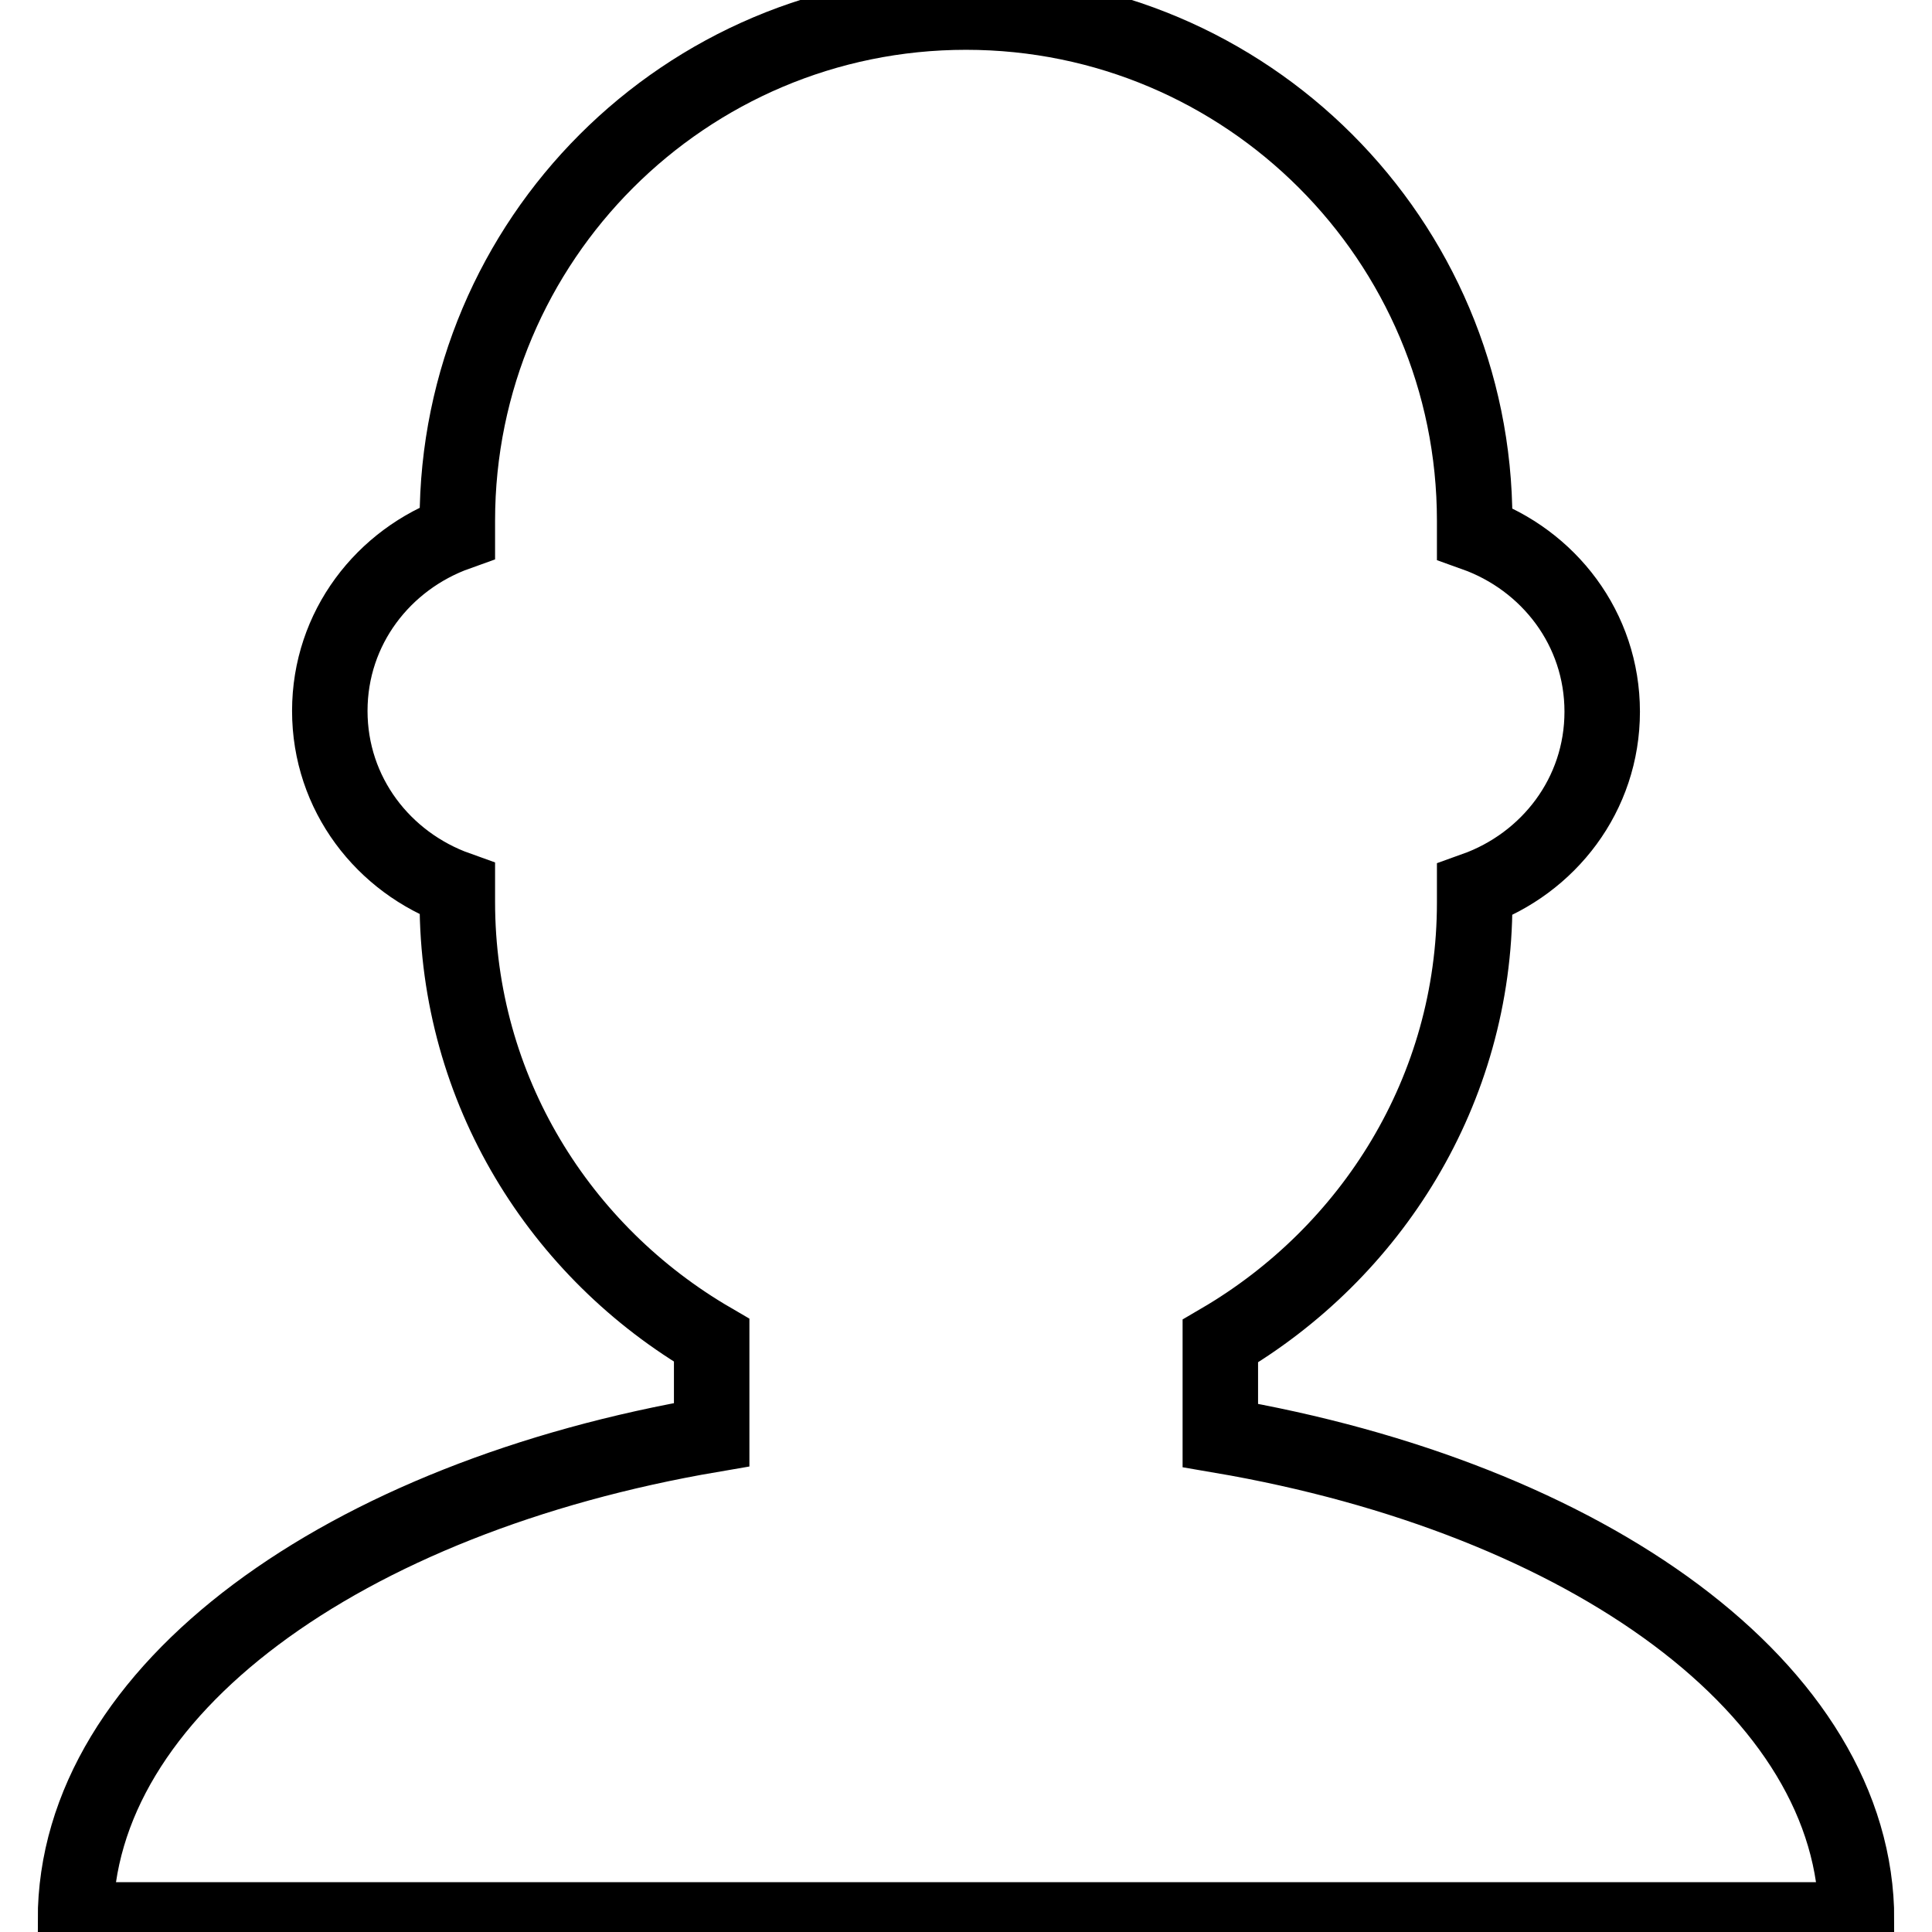 <?xml version="1.0" encoding="utf-8"?>
<!-- Svg Vector Icons : http://www.onlinewebfonts.com/icon -->
<!DOCTYPE svg PUBLIC "-//W3C//DTD SVG 1.1//EN" "http://www.w3.org/Graphics/SVG/1.1/DTD/svg11.dtd">
<svg version="1.1" xmlns="http://www.w3.org/2000/svg" xmlns:xlink="http://www.w3.org/1999/xlink" x="0px" y="0px" viewBox="0 0 256 256" enable-background="new 0 0 256 256" xml:space="preserve">
<g> <path stroke-width="10" fill-opacity="0" stroke="#000000"  d="M246,254.4H10c0-30.5,35.7-56,84.3-64.3v-12.5c-20.1-11.7-33.7-33.2-33.7-58.1v-1.7 c-9.8-3.5-16.9-12.6-16.9-23.6s7.1-20.1,16.9-23.6V69c0-37.2,30.2-67.4,67.4-67.4c37.2,0,67.4,30.2,67.4,67.4v1.7 c9.8,3.5,16.9,12.6,16.9,23.6s-7.1,20.1-16.9,23.6v1.7c0,24.9-13.7,46.4-33.7,58.1v12.5C210.3,198.5,246,223.9,246,254.4z"/></g>
</svg>